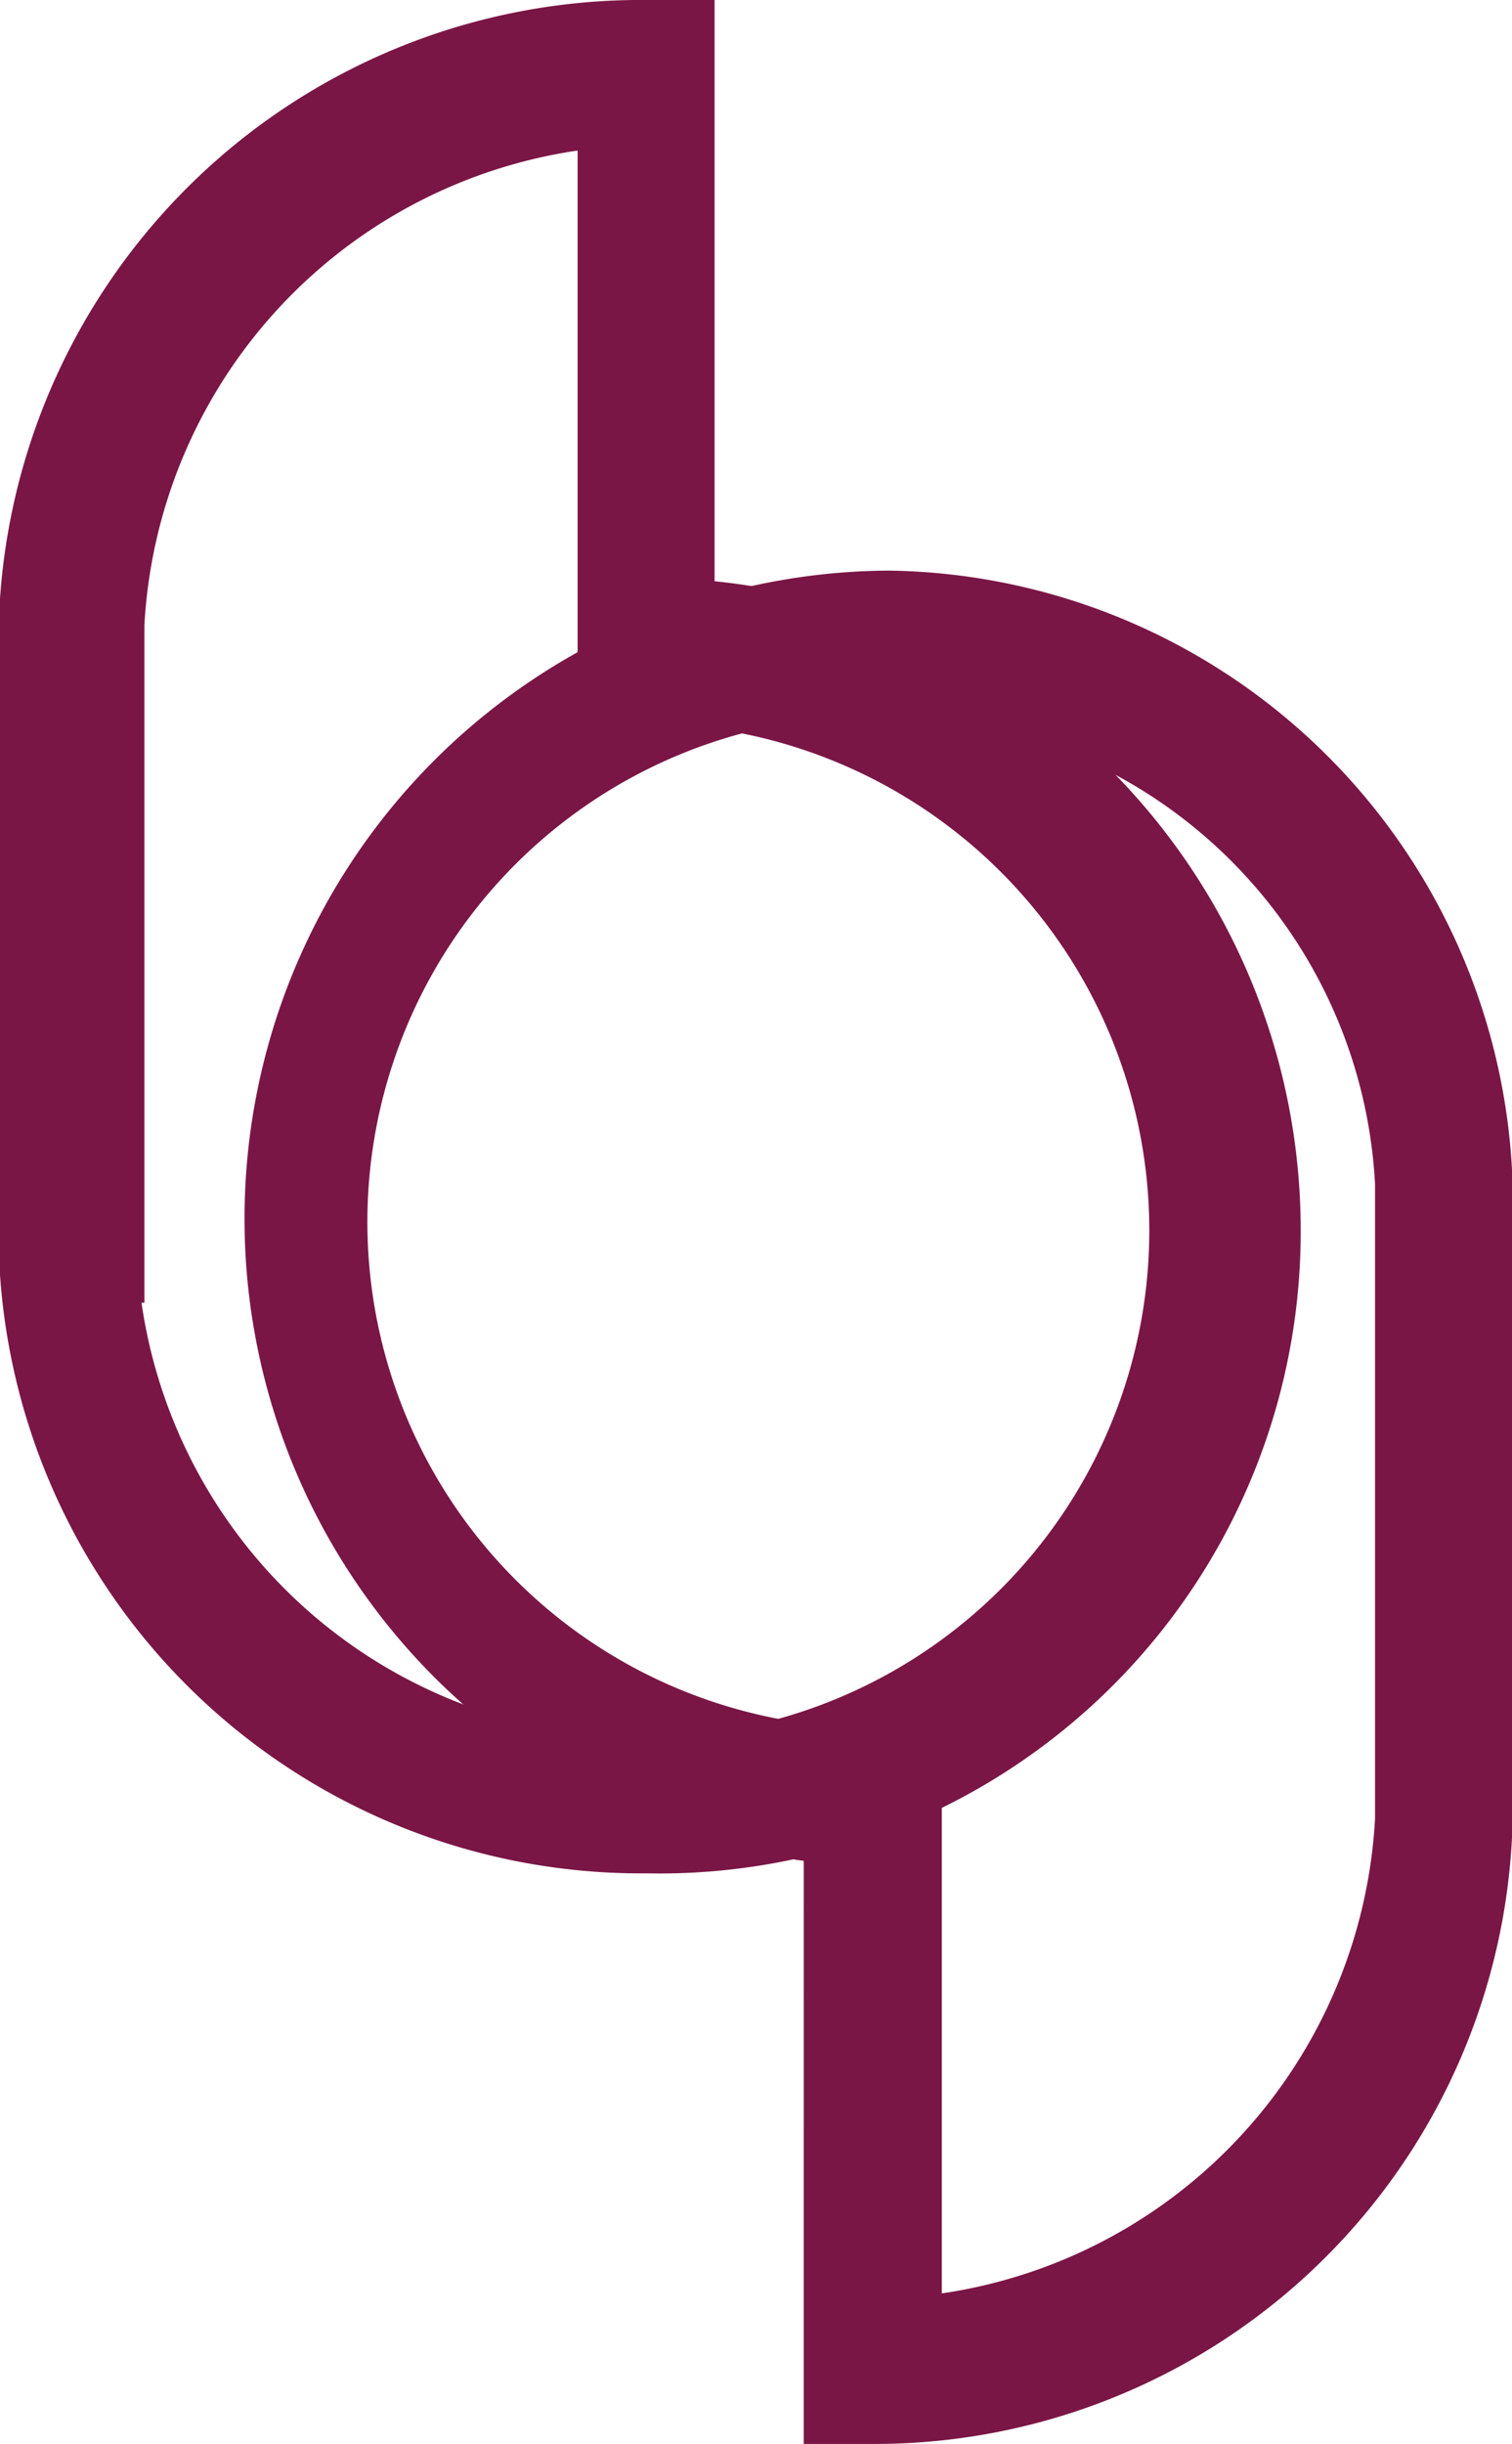 <svg id="Layer_1" data-name="Layer 1" xmlns="http://www.w3.org/2000/svg" viewBox="0 0 14.24 23"><defs><style>.cls-1{fill:#7a1645;stroke:#7a1645;stroke-miterlimit:10;}</style></defs><path class="cls-1" d="M10.77,17.63a5.55,5.55,0,0,1-5.59-5.15h0V6.15h0A5.55,5.55,0,0,1,10.77,1h.14V6.44a5.64,5.64,0,0,1,5.52,5.67,5.54,5.54,0,0,1-5.66,5.52Zm-5.3-5.37v.07a5.27,5.27,0,1,0,5.3-5.52h-.15V1.37a5.28,5.28,0,0,0-5.08,5v5.89Z" transform="translate(-4.68 -0.5)"/><path class="cls-1" d="M12.9,23h-.15V17.56a5.6,5.6,0,0,1,.3-11.19,5.46,5.46,0,0,1,5.37,5.15h0v6.26h0A5.51,5.51,0,0,1,12.9,23Zm0-16.26a5.26,5.26,0,0,0,0,10.52h.15v5.37a5.28,5.28,0,0,0,5.08-5v-6A5.15,5.15,0,0,0,12.9,6.74Z" transform="translate(-4.68 -0.5)"/></svg>